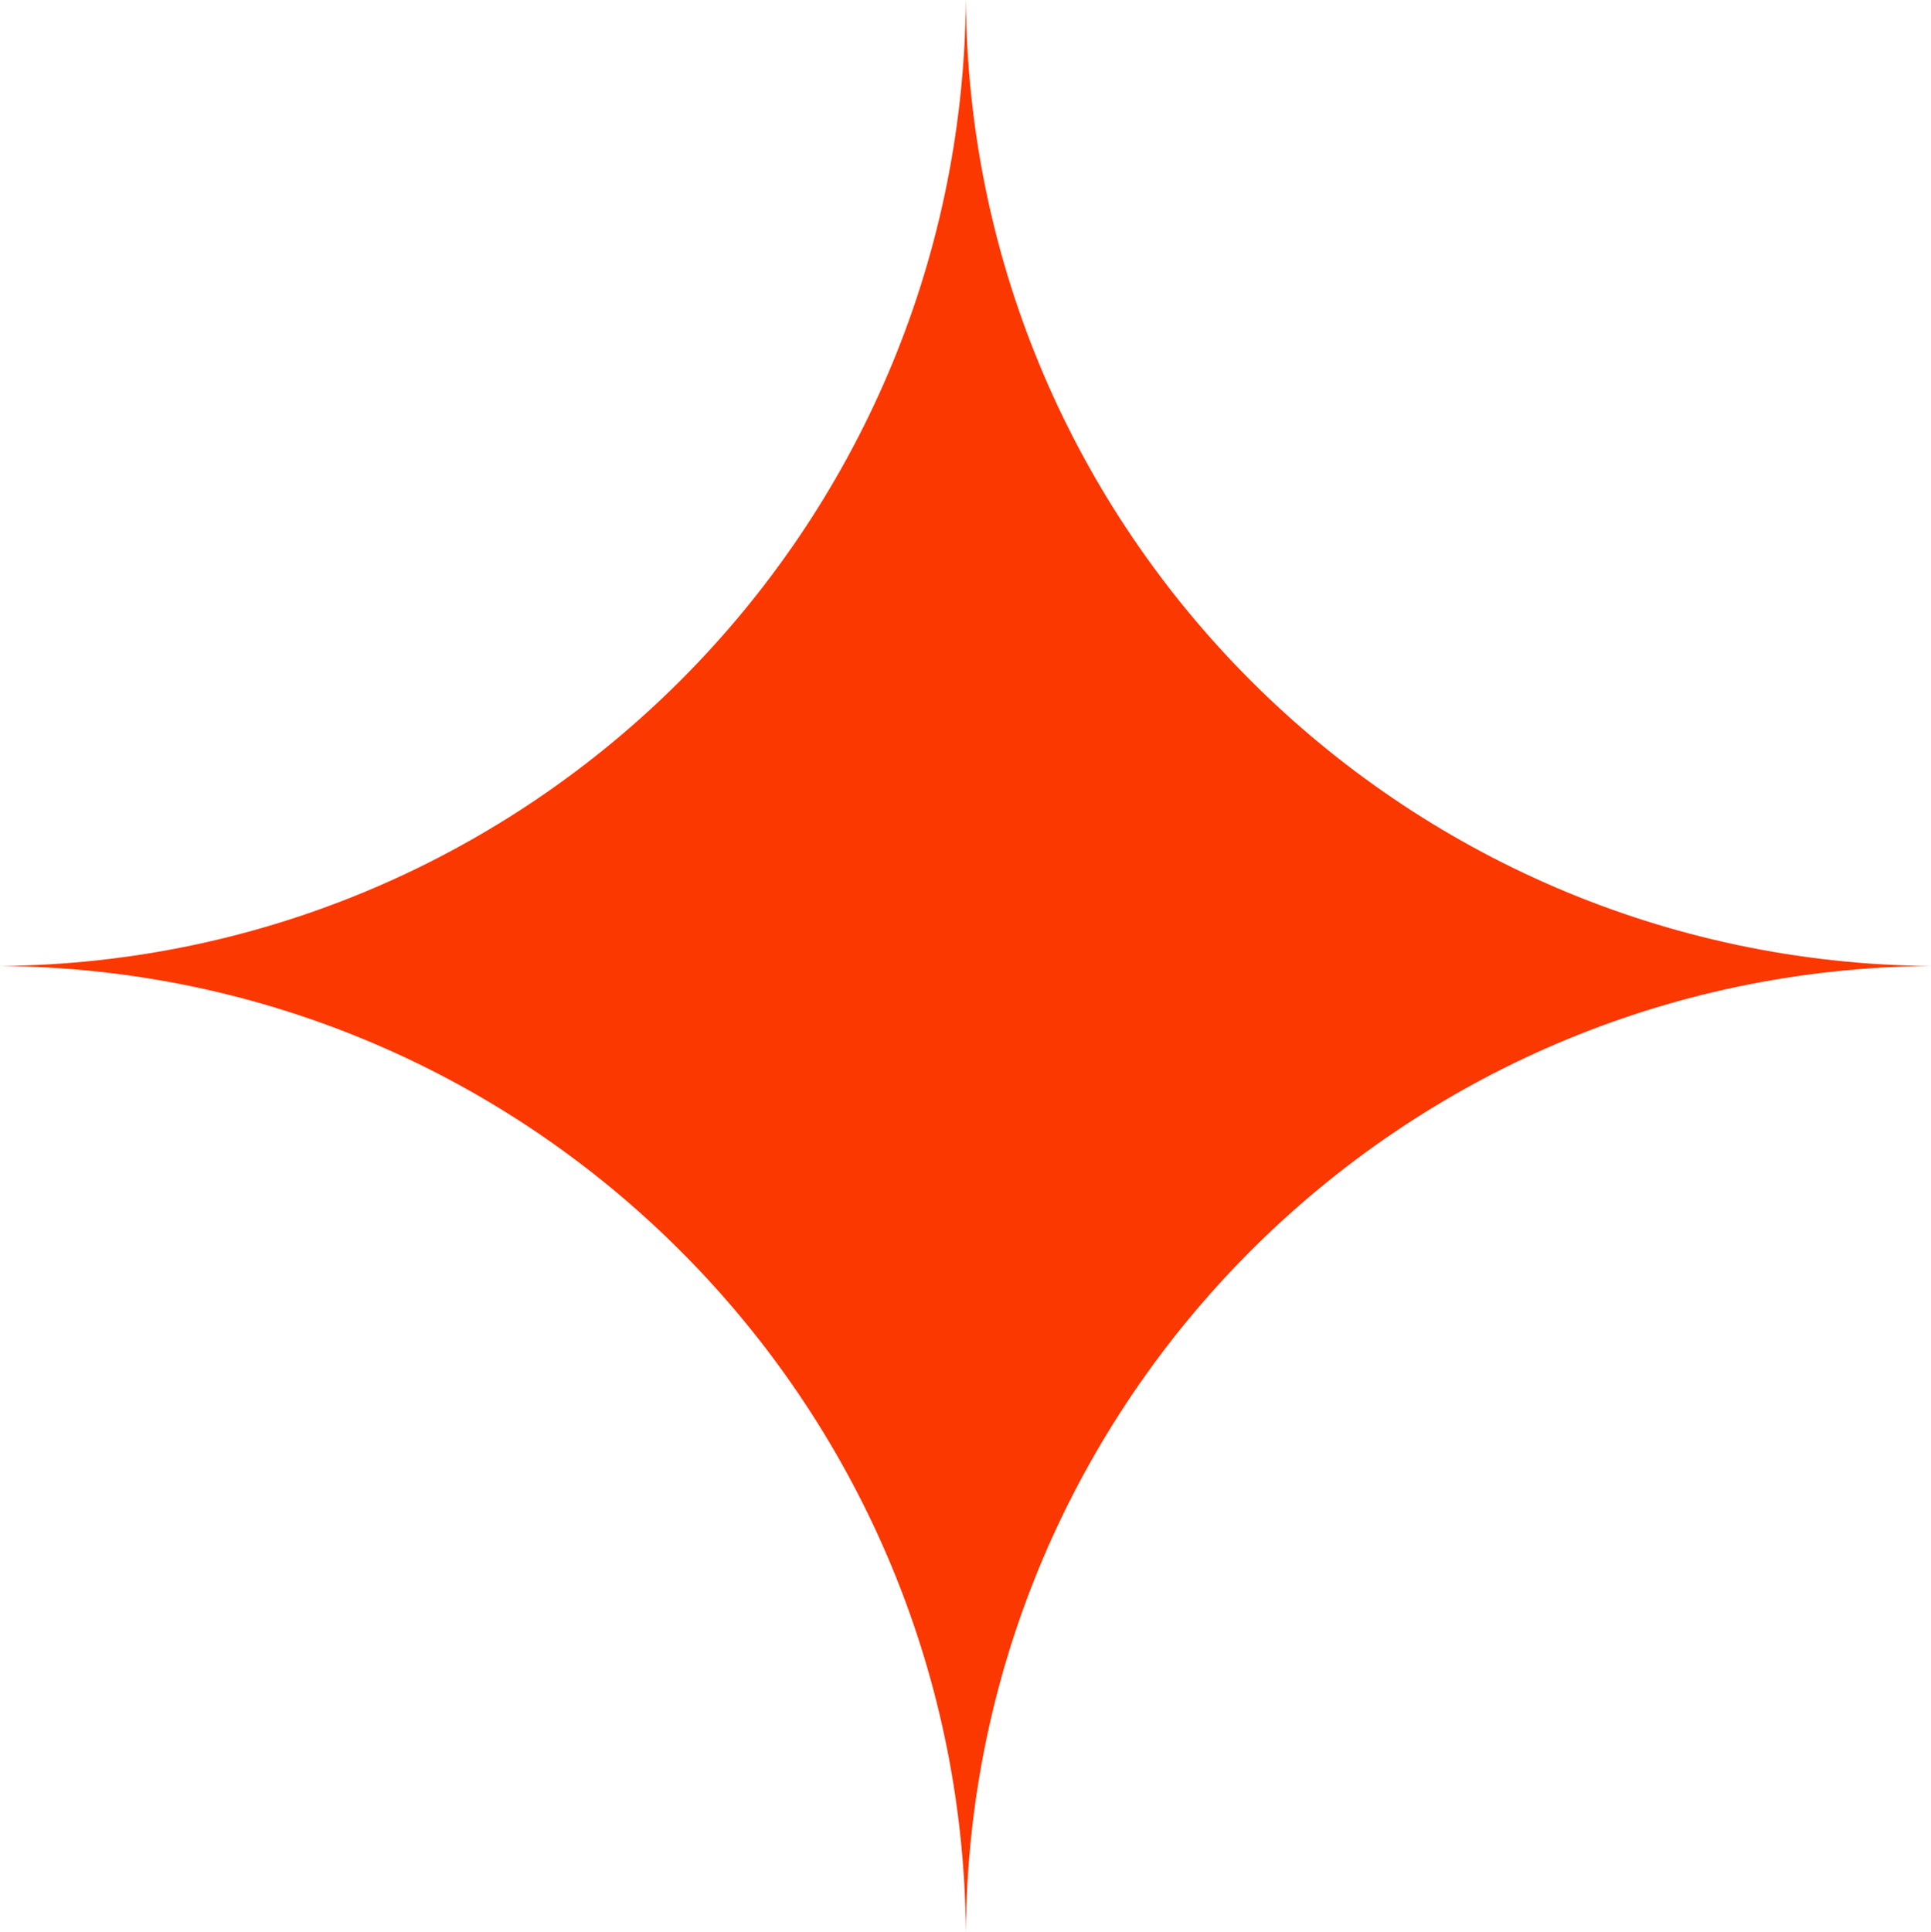 <?xml version="1.0" encoding="UTF-8" standalone="no"?><svg xmlns="http://www.w3.org/2000/svg" xmlns:xlink="http://www.w3.org/1999/xlink" fill="#fb3800" height="499.2" preserveAspectRatio="xMidYMid meet" version="1" viewBox="0.0 0.0 499.0 499.2" width="499" zoomAndPan="magnify"><g id="change1_1"><path d="M499,249.6c-137.3,1-248.4,112.1-249.4,249.6C248.4,361.7,137.3,250.6,0,249.6C137.3,248.4,248.4,137.3,249.6,0 C250.6,137.3,361.7,248.4,499,249.6z"/></g></svg>